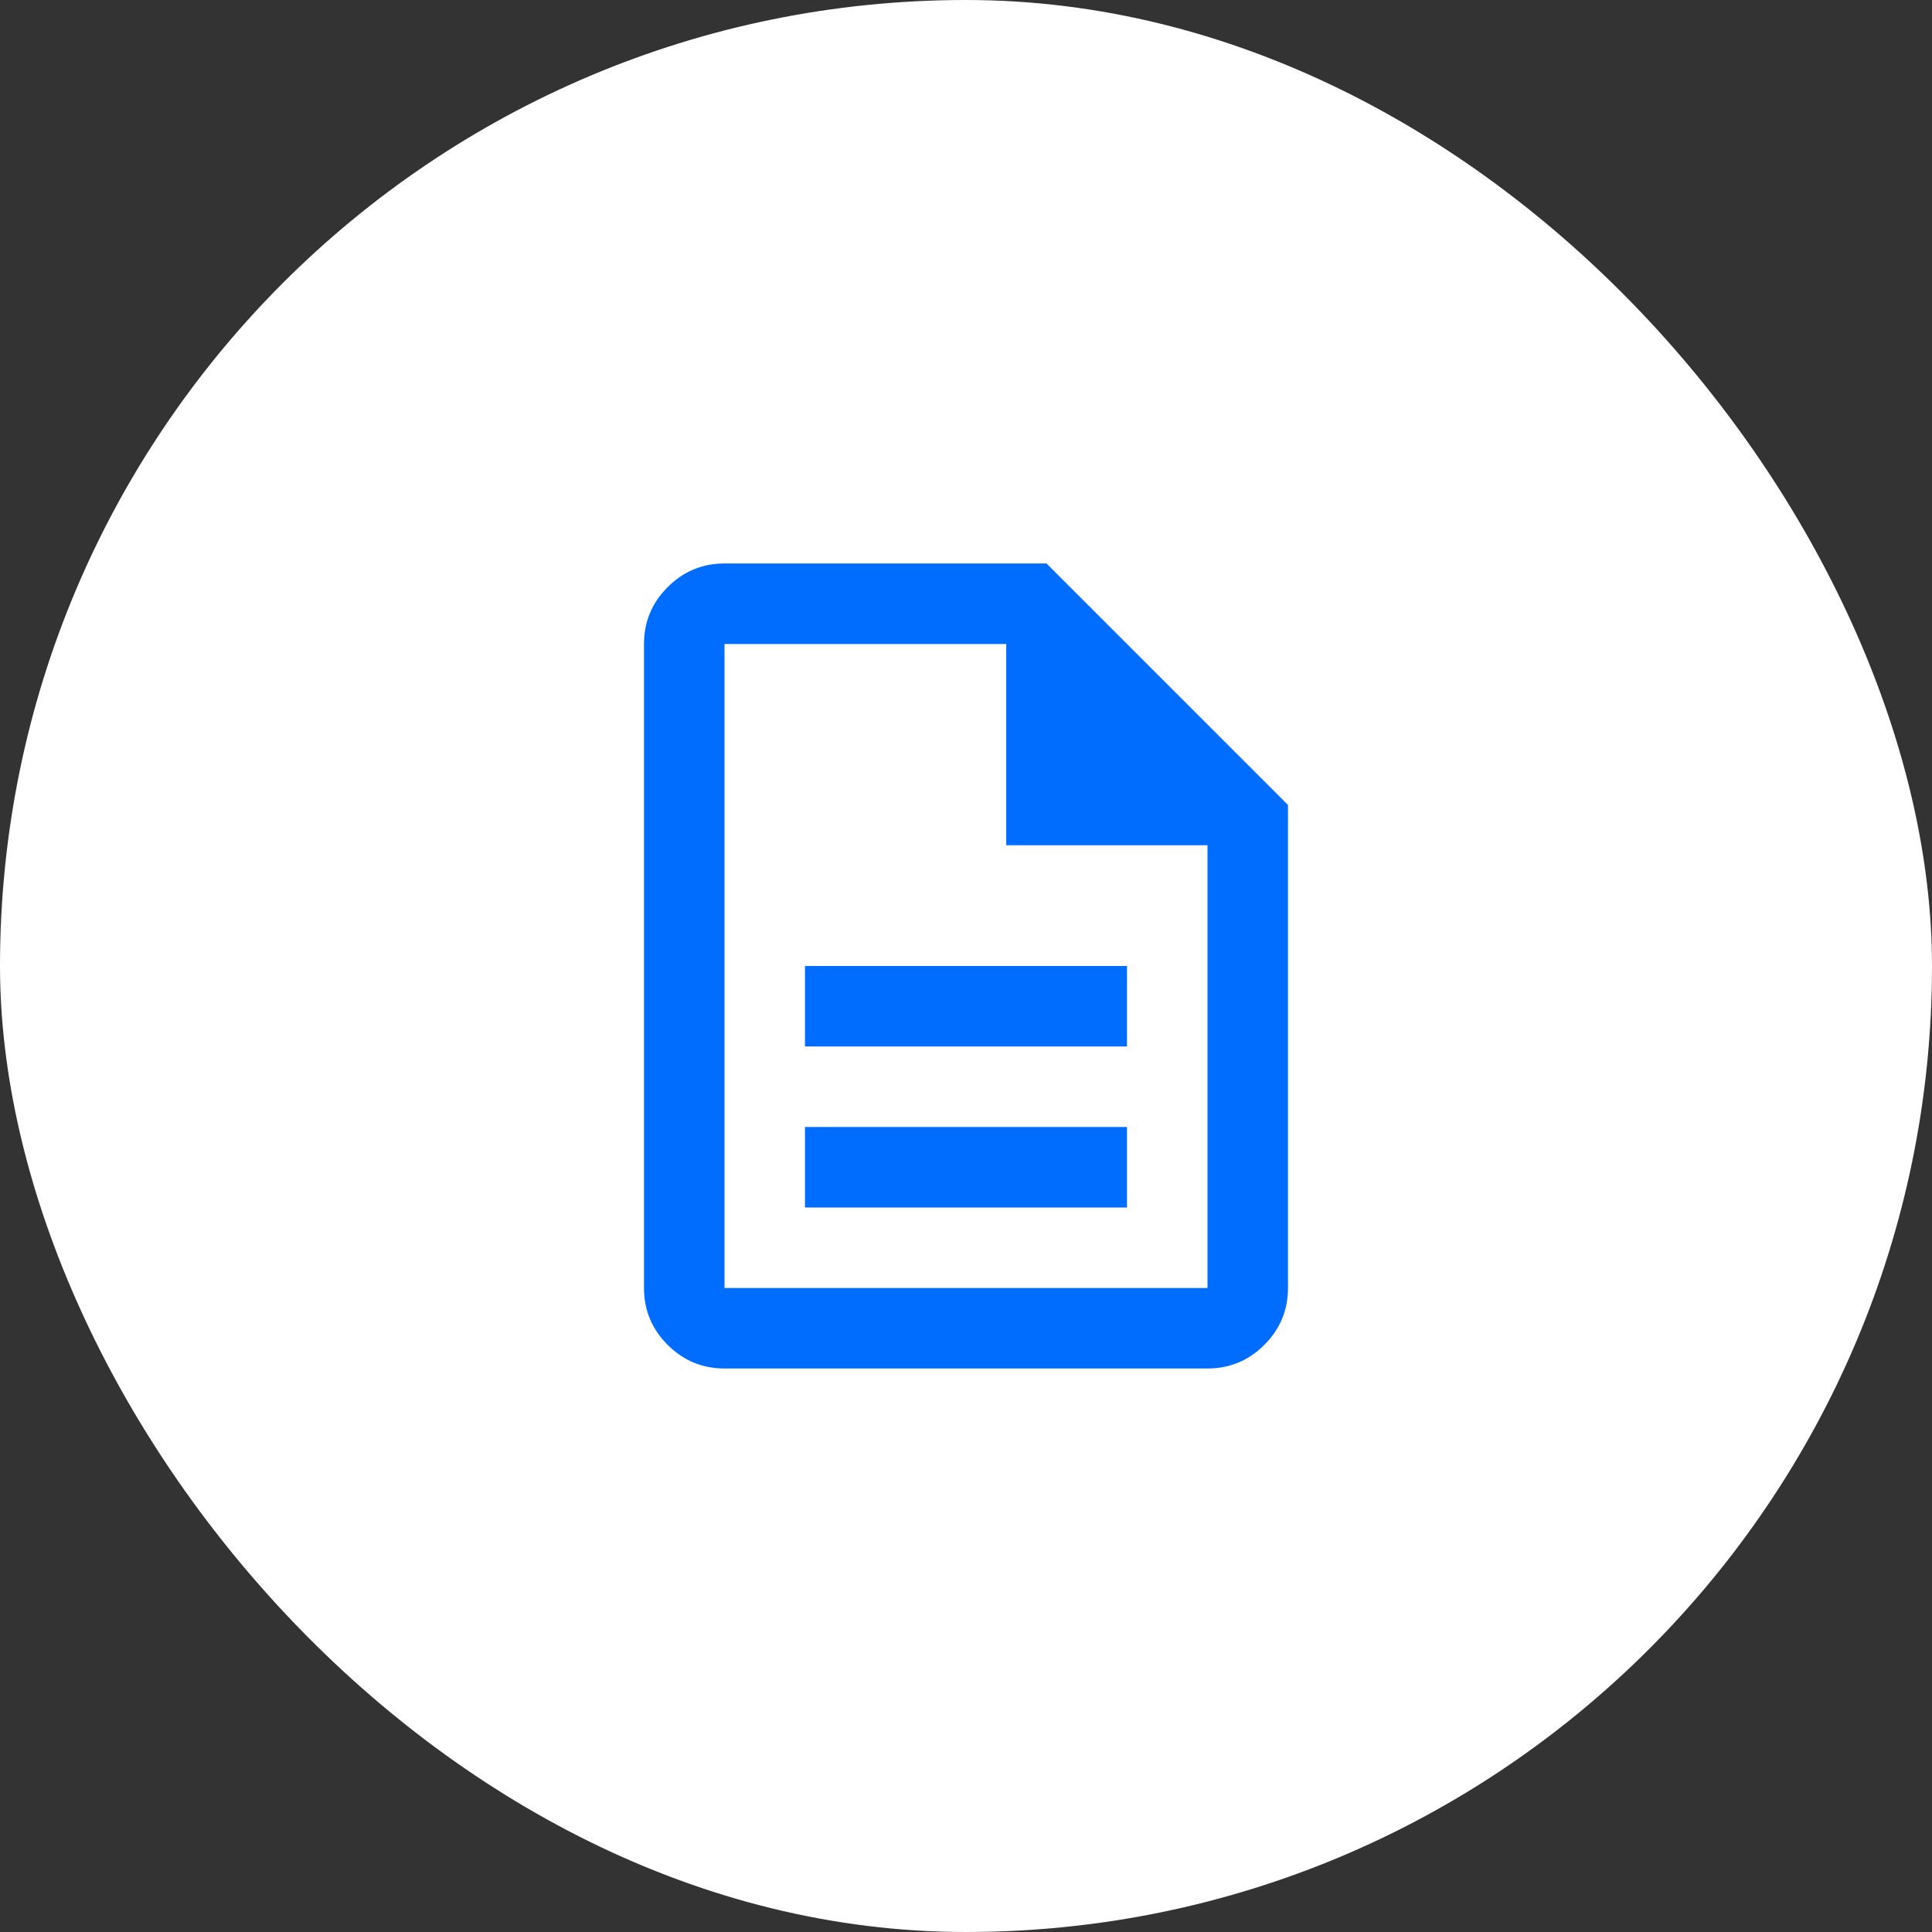 <svg width="64" height="64" viewBox="0 0 64 64" fill="none" xmlns="http://www.w3.org/2000/svg">
<rect x="0" y="0" width="64" height="64" fill="#333333" stroke="none"/>
<rect width="64" height="64" rx="32" fill="white"/>
<mask id="mask0_4_655" style="mask-type:alpha" maskUnits="userSpaceOnUse" x="16" y="16" width="32" height="32">
<rect x="16" y="16" width="32" height="32" fill="#D9D9D9"/>
</mask>
<g mask="url(#mask0_4_655)">
<path d="M26.666 40H37.333V37.333H26.666V40ZM26.666 34.666H37.333V32H26.666V34.666ZM24 45.333C23.266 45.333 22.639 45.072 22.116 44.55C21.594 44.028 21.333 43.4 21.333 42.666V21.333C21.333 20.6 21.594 19.972 22.116 19.45C22.639 18.928 23.266 18.666 24 18.666H34.666L42.666 26.666V42.666C42.666 43.4 42.405 44.028 41.883 44.55C41.361 45.072 40.733 45.333 40 45.333H24ZM33.333 28V21.333H24V42.666H40V28H33.333Z" fill="#006DFF"/>
</g>
</svg>
